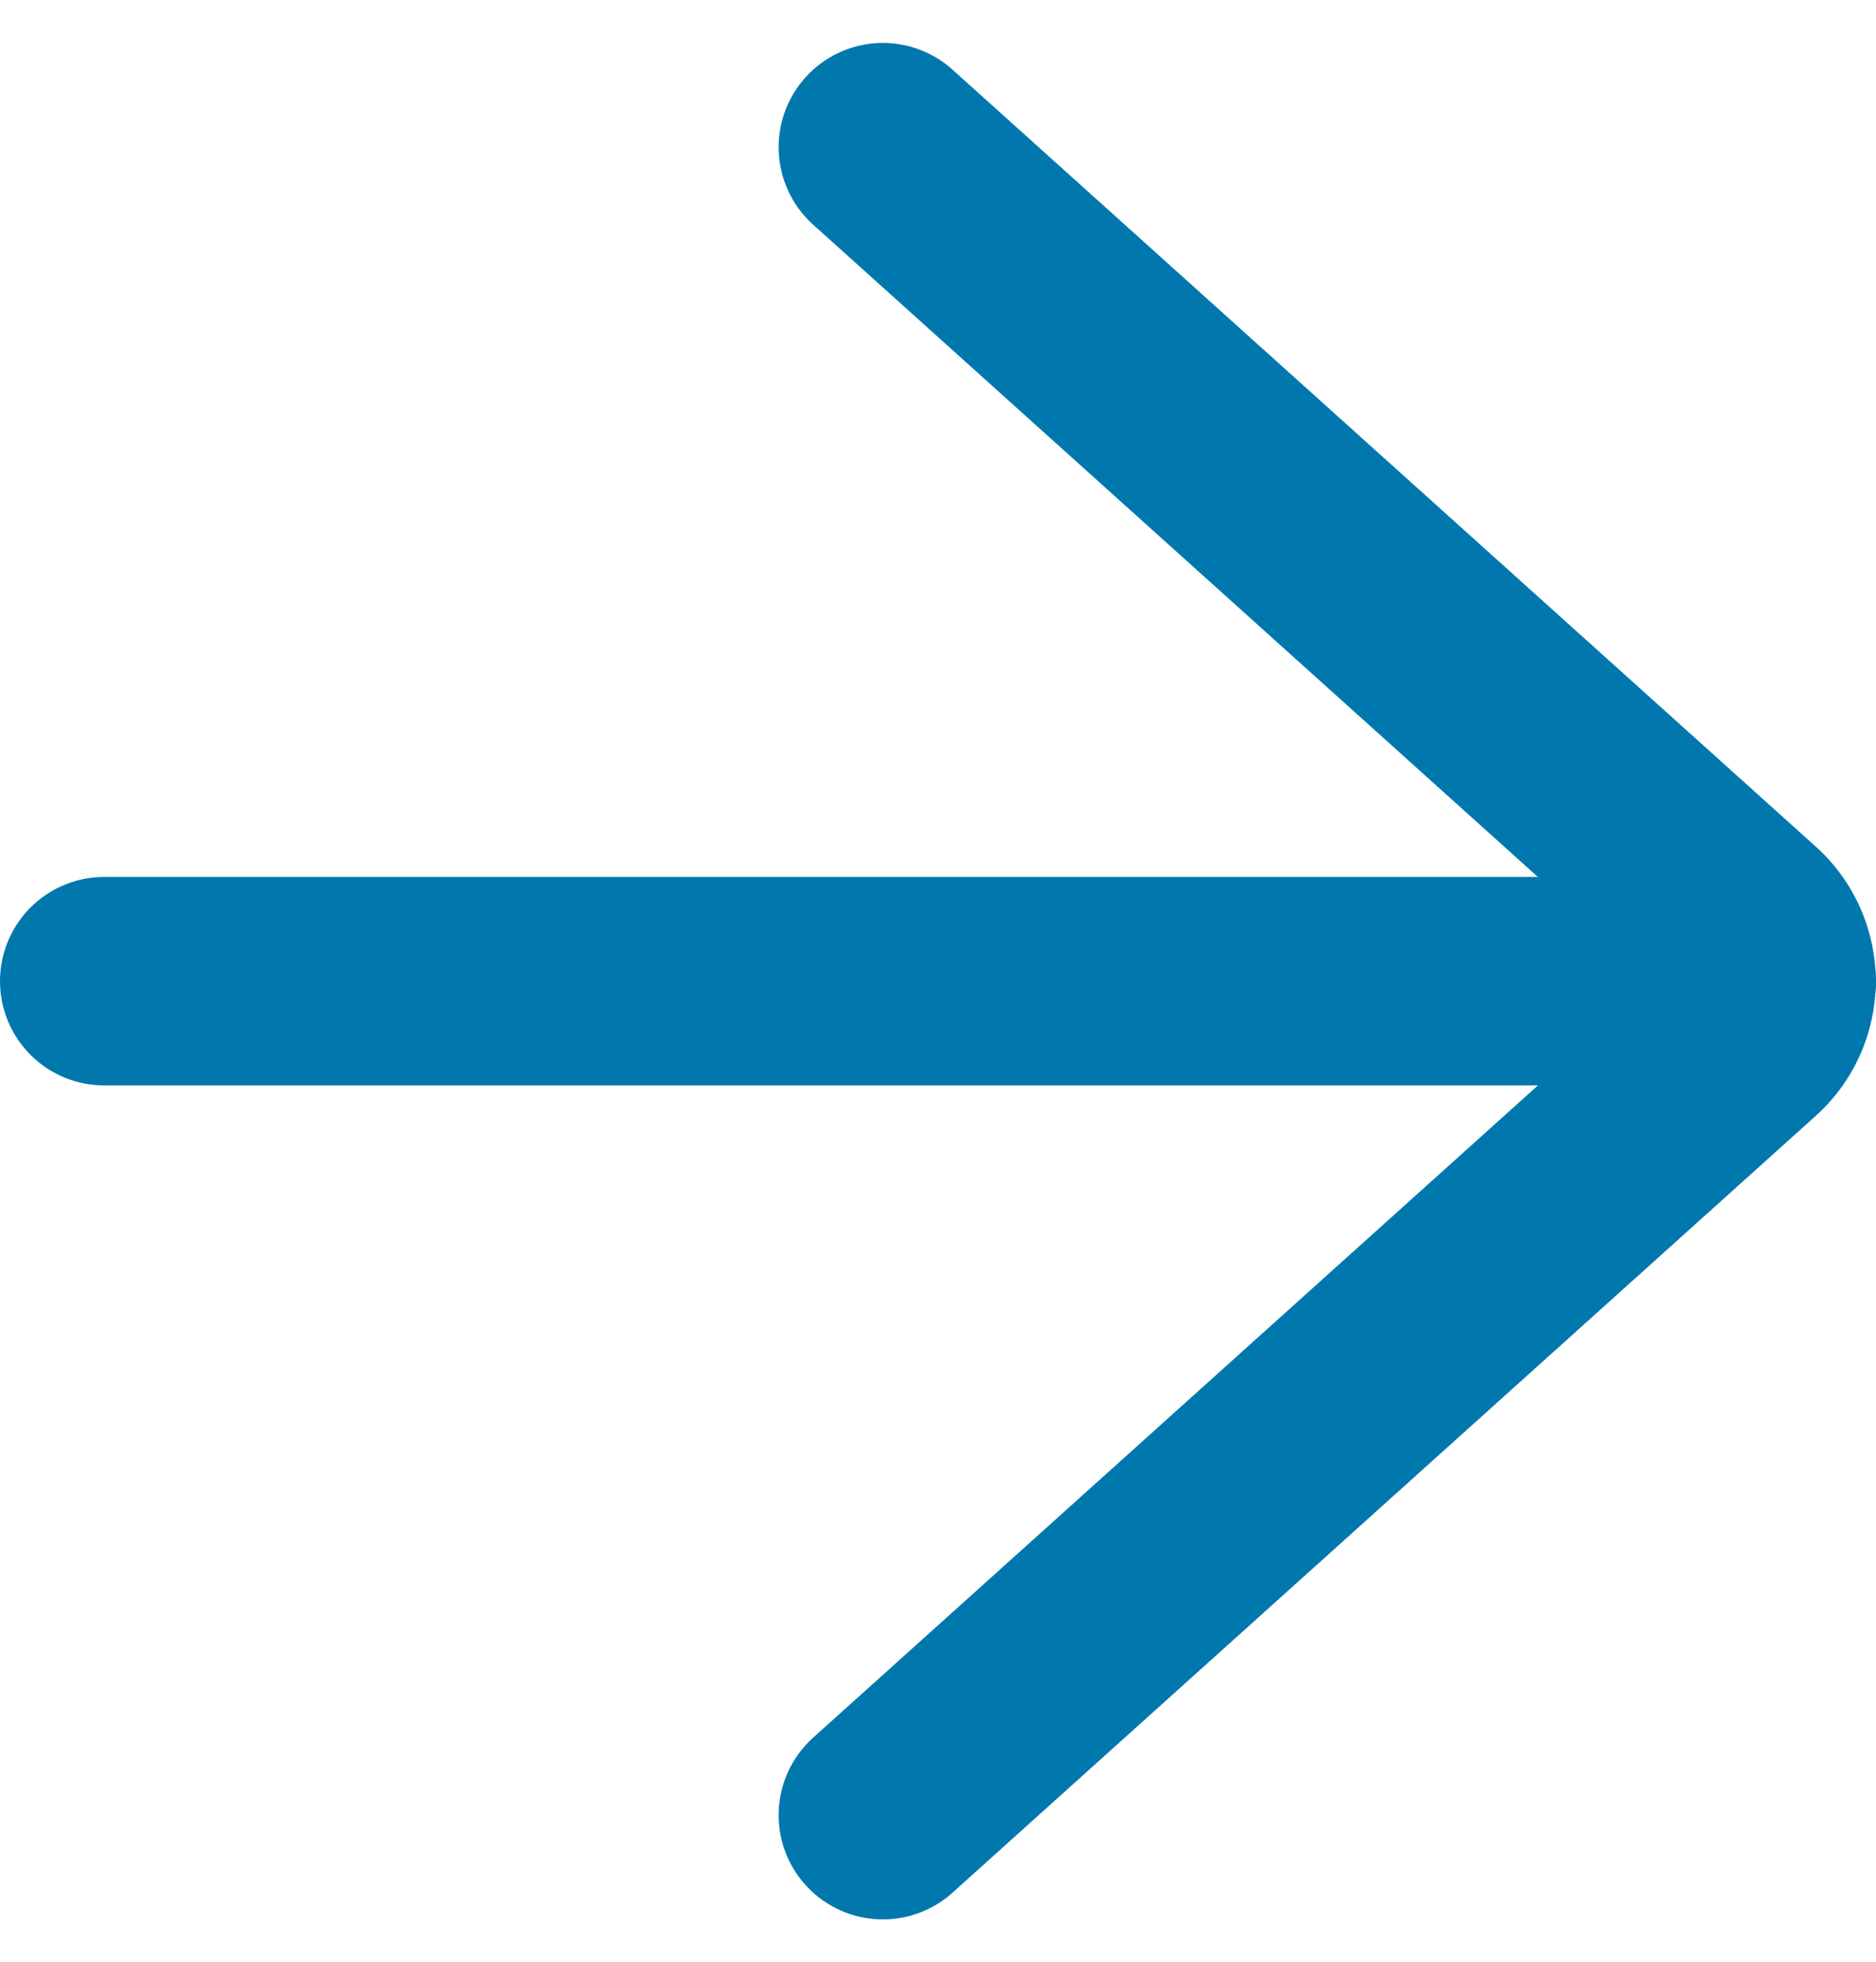 <svg xmlns="http://www.w3.org/2000/svg" width="18" height="18.824" viewBox="0 0 18 18.824">
  <g id="arrow_down" data-name="arrow down" transform="translate(1 1.412)">
    <path id="Shape_335" data-name="Shape 335" d="M16,0H0" transform="translate(0 8)" fill="none" stroke="#0078ae" stroke-linecap="round" stroke-linejoin="round" stroke-width="2"/>
    <path id="Shape_336" data-name="Shape 336" d="M0,16,8.285,8.546a.737.737,0,0,0,0-1.091L0,0" transform="translate(7.471)" fill="none" stroke="#0078ae" stroke-linecap="round" stroke-linejoin="round" stroke-width="2"/>
  </g>
</svg>
